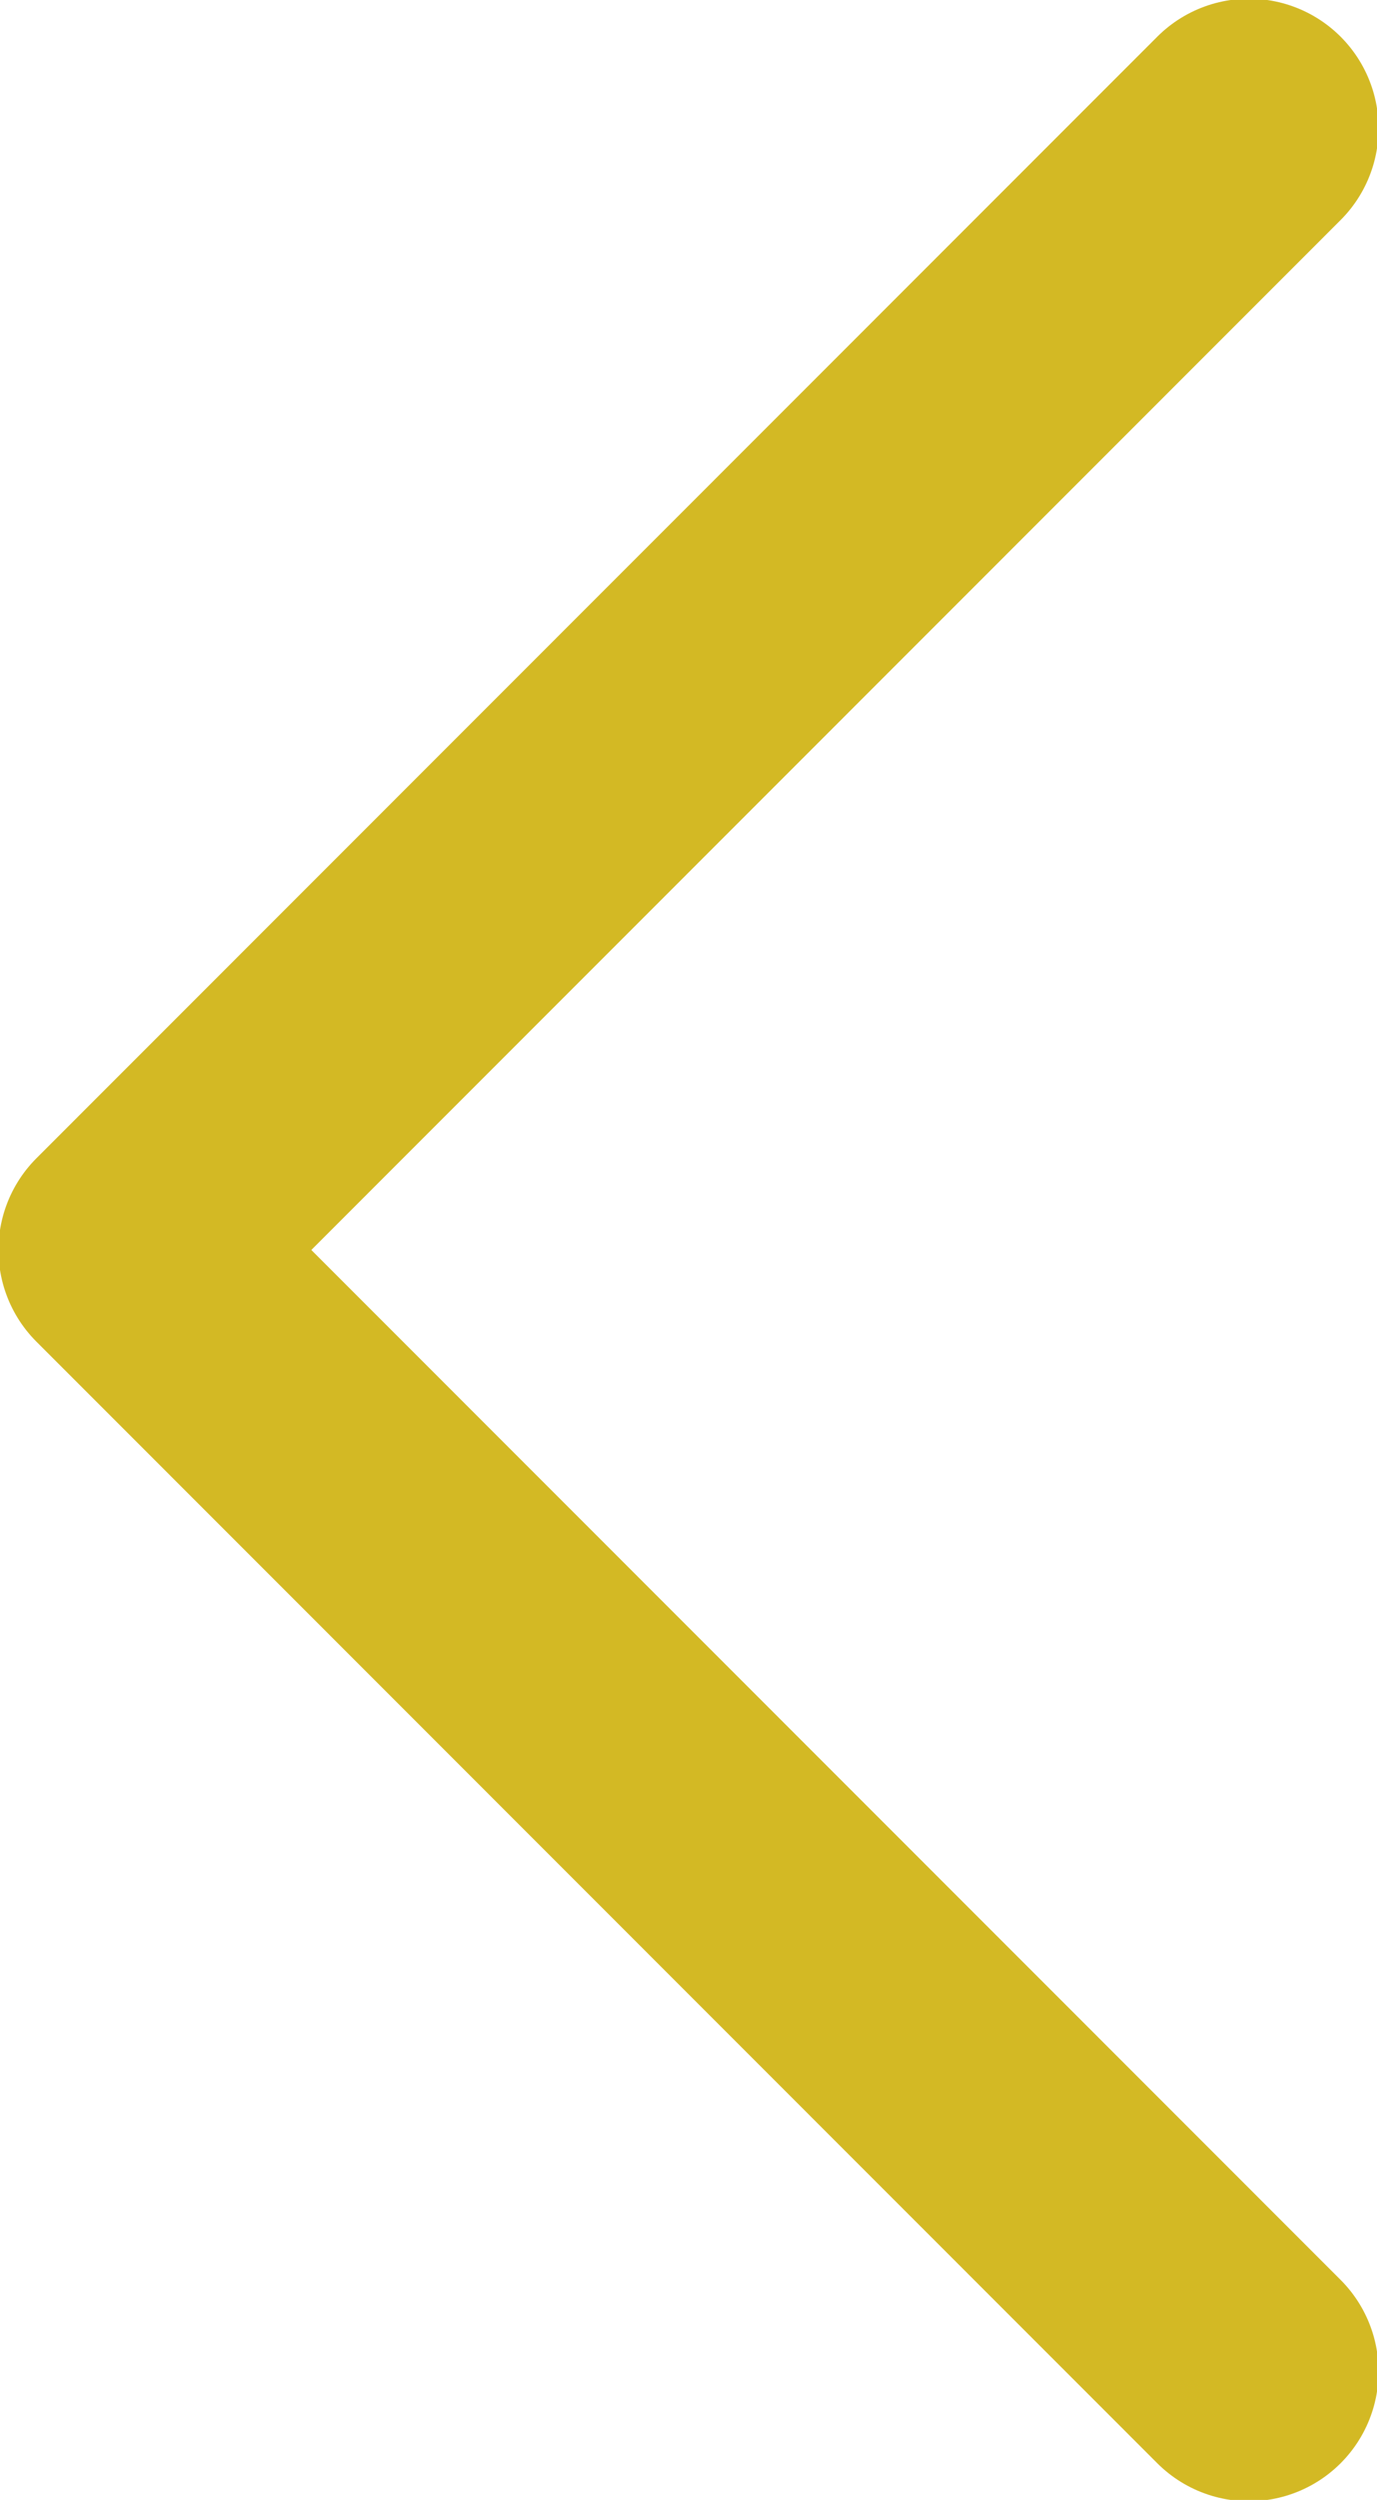 <svg xmlns="http://www.w3.org/2000/svg" width="10.624" height="19.28" viewBox="0 0 10.624 19.28">
  <defs>
    <style>
      .cls-1 {
        fill: none;
        stroke: #d3b924;
        stroke-linecap: round;
        stroke-linejoin: round;
        stroke-width: 2px;
        fill-rule: evenodd;
      }
    </style>
  </defs>
  <path id="シェイプ_6_のコピー_2" data-name="シェイプ 6 のコピー 2" class="cls-1" d="M411.824,1181.63l-8.648-8.65,8.648-8.65" transform="translate(-402.188 -1163.34)"/>
</svg>

